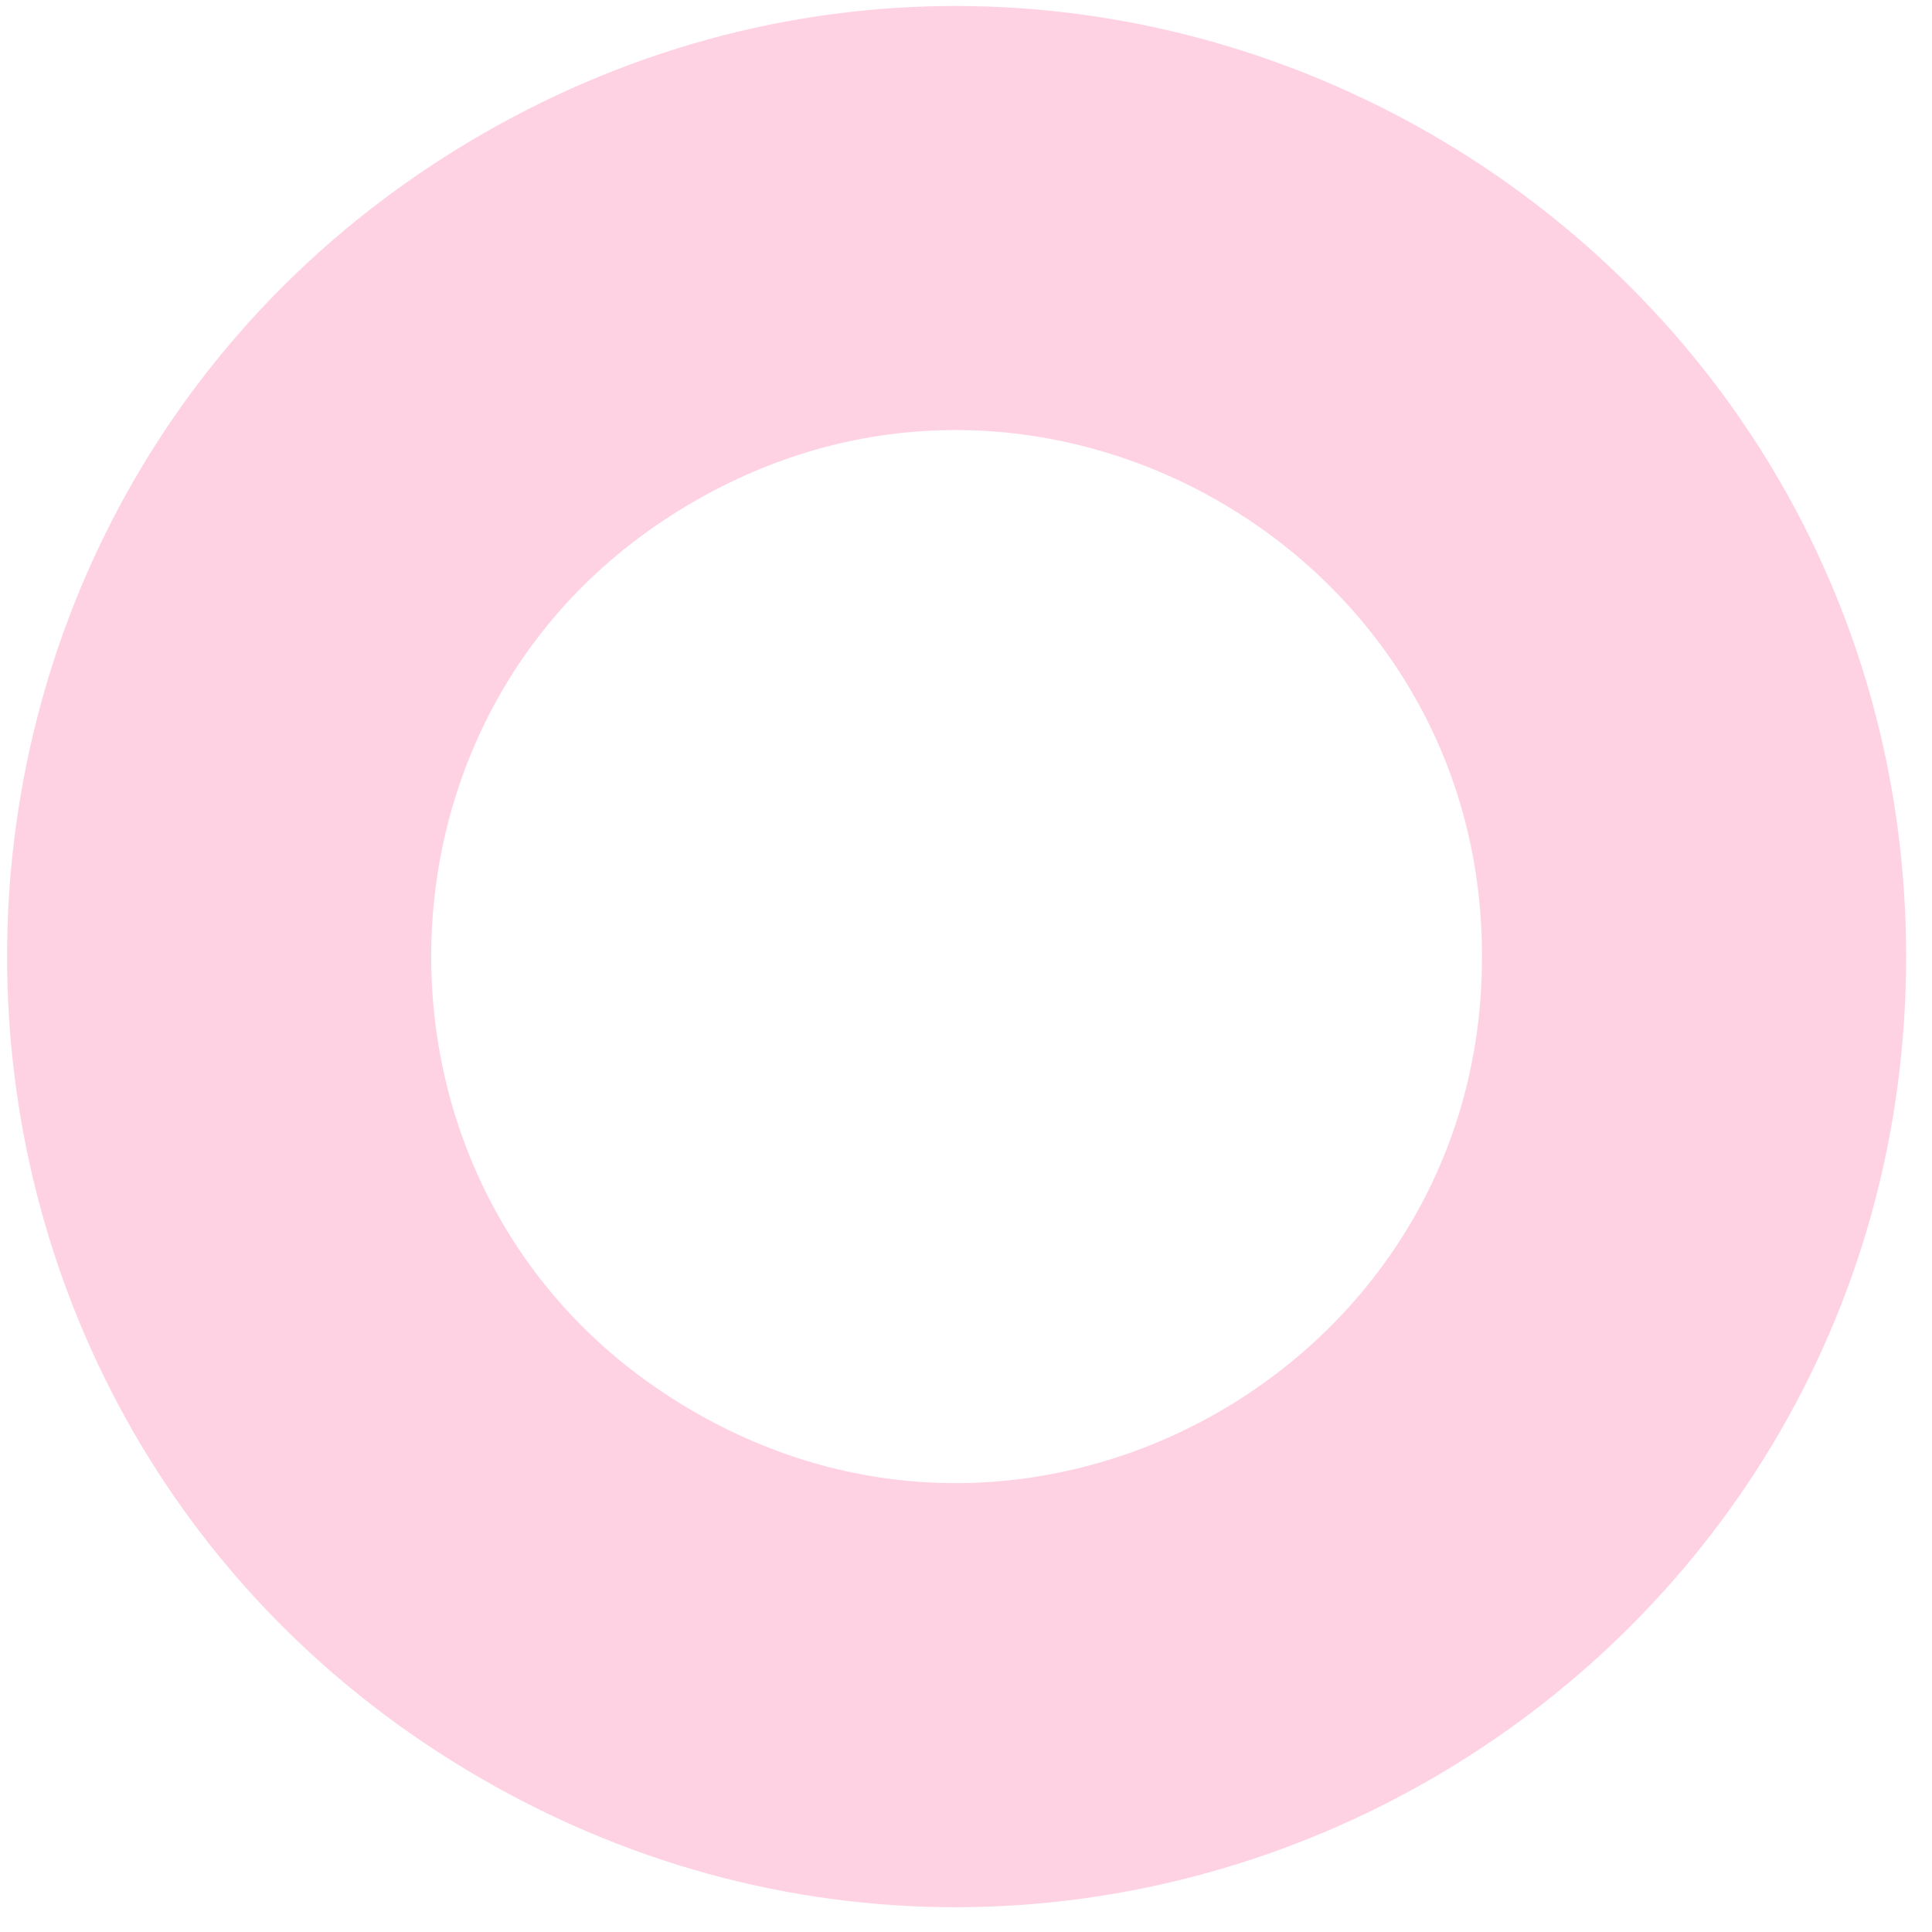 <?xml version="1.0" encoding="UTF-8"?> <svg xmlns="http://www.w3.org/2000/svg" width="41" height="41" viewBox="0 0 41 41" fill="none"> <path d="M12.476 33.854C2.042 27.83 2.042 12.771 12.476 6.747C22.909 0.723 35.951 8.253 35.951 20.301C35.951 32.348 22.909 39.878 12.476 33.854Z" stroke="#FFD2E3" stroke-width="9"></path> </svg> 